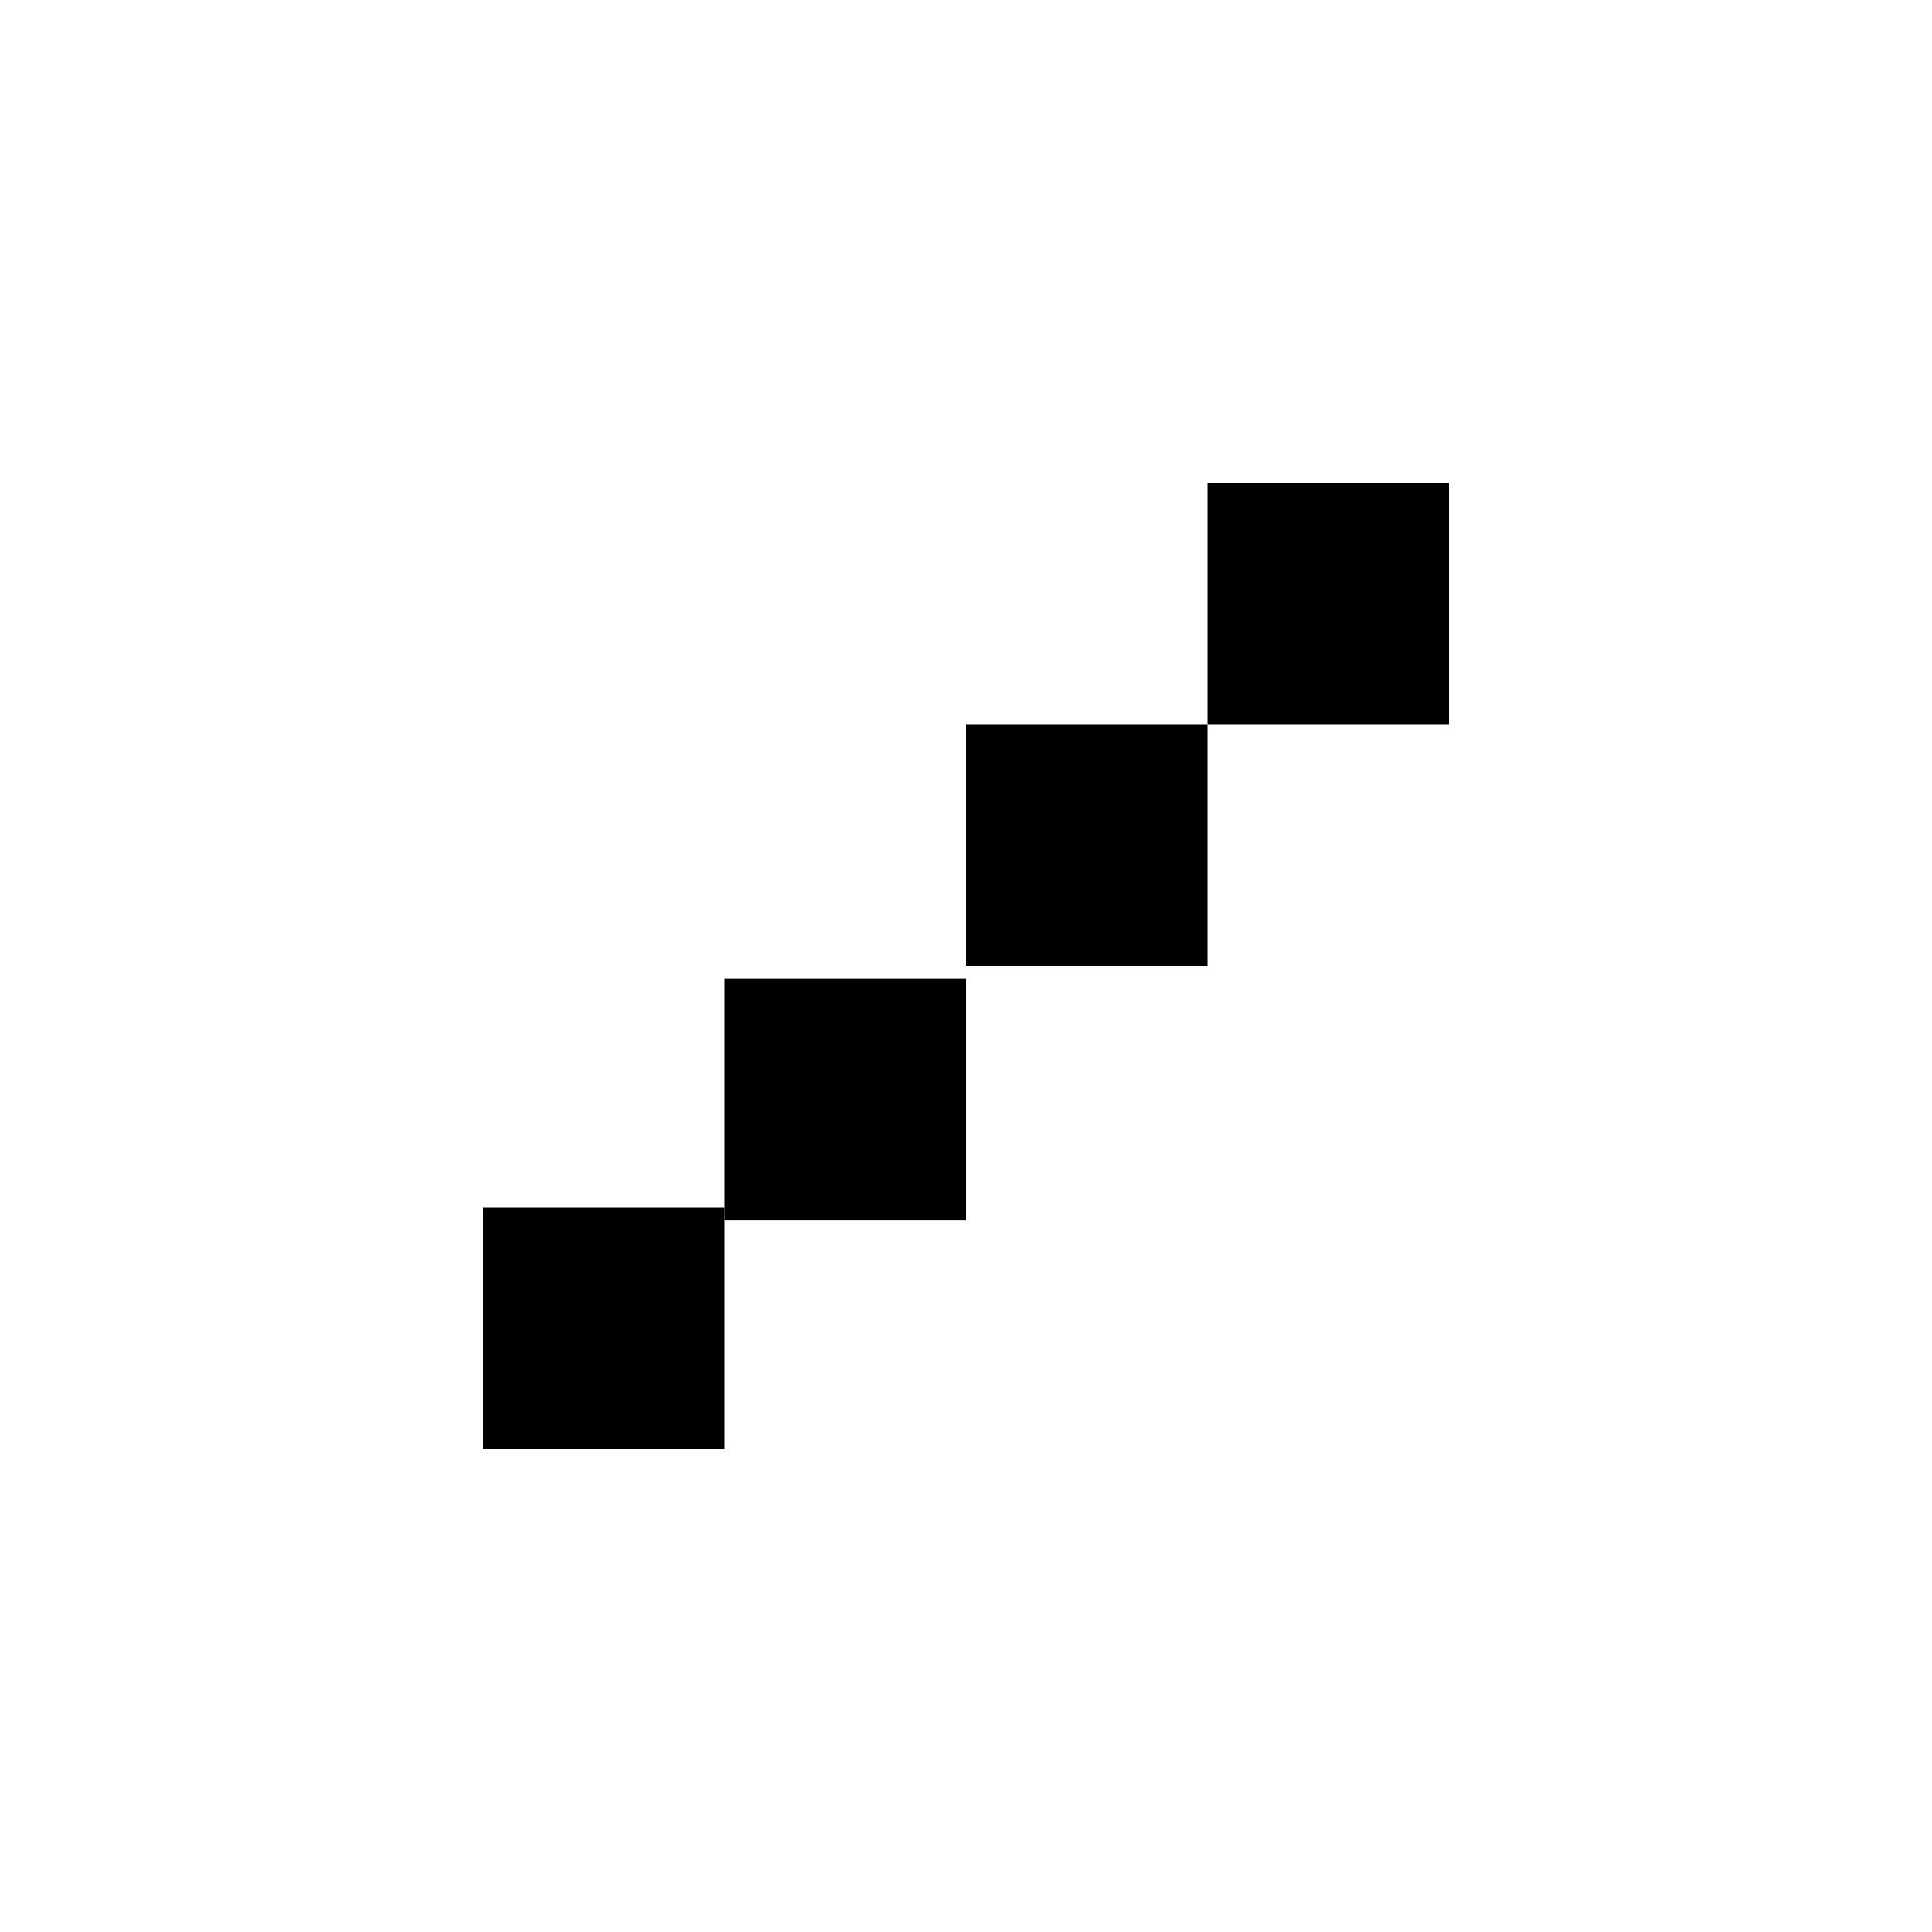 <svg width="28" height="28" viewBox="0 0 28 28" fill="none" xmlns="http://www.w3.org/2000/svg">
<rect width="28" height="28" fill="white"/>
<path d="M10.5 17.5H7V21H10.5V17.5Z" fill="black"/>
<path d="M14 14.184H10.5V17.684H14V14.184Z" fill="black"/>
<path d="M17.5 10.5H14V14H17.5V10.5Z" fill="black"/>
<path d="M21 7H17.5V10.5H21V7Z" fill="black"/>
</svg>
